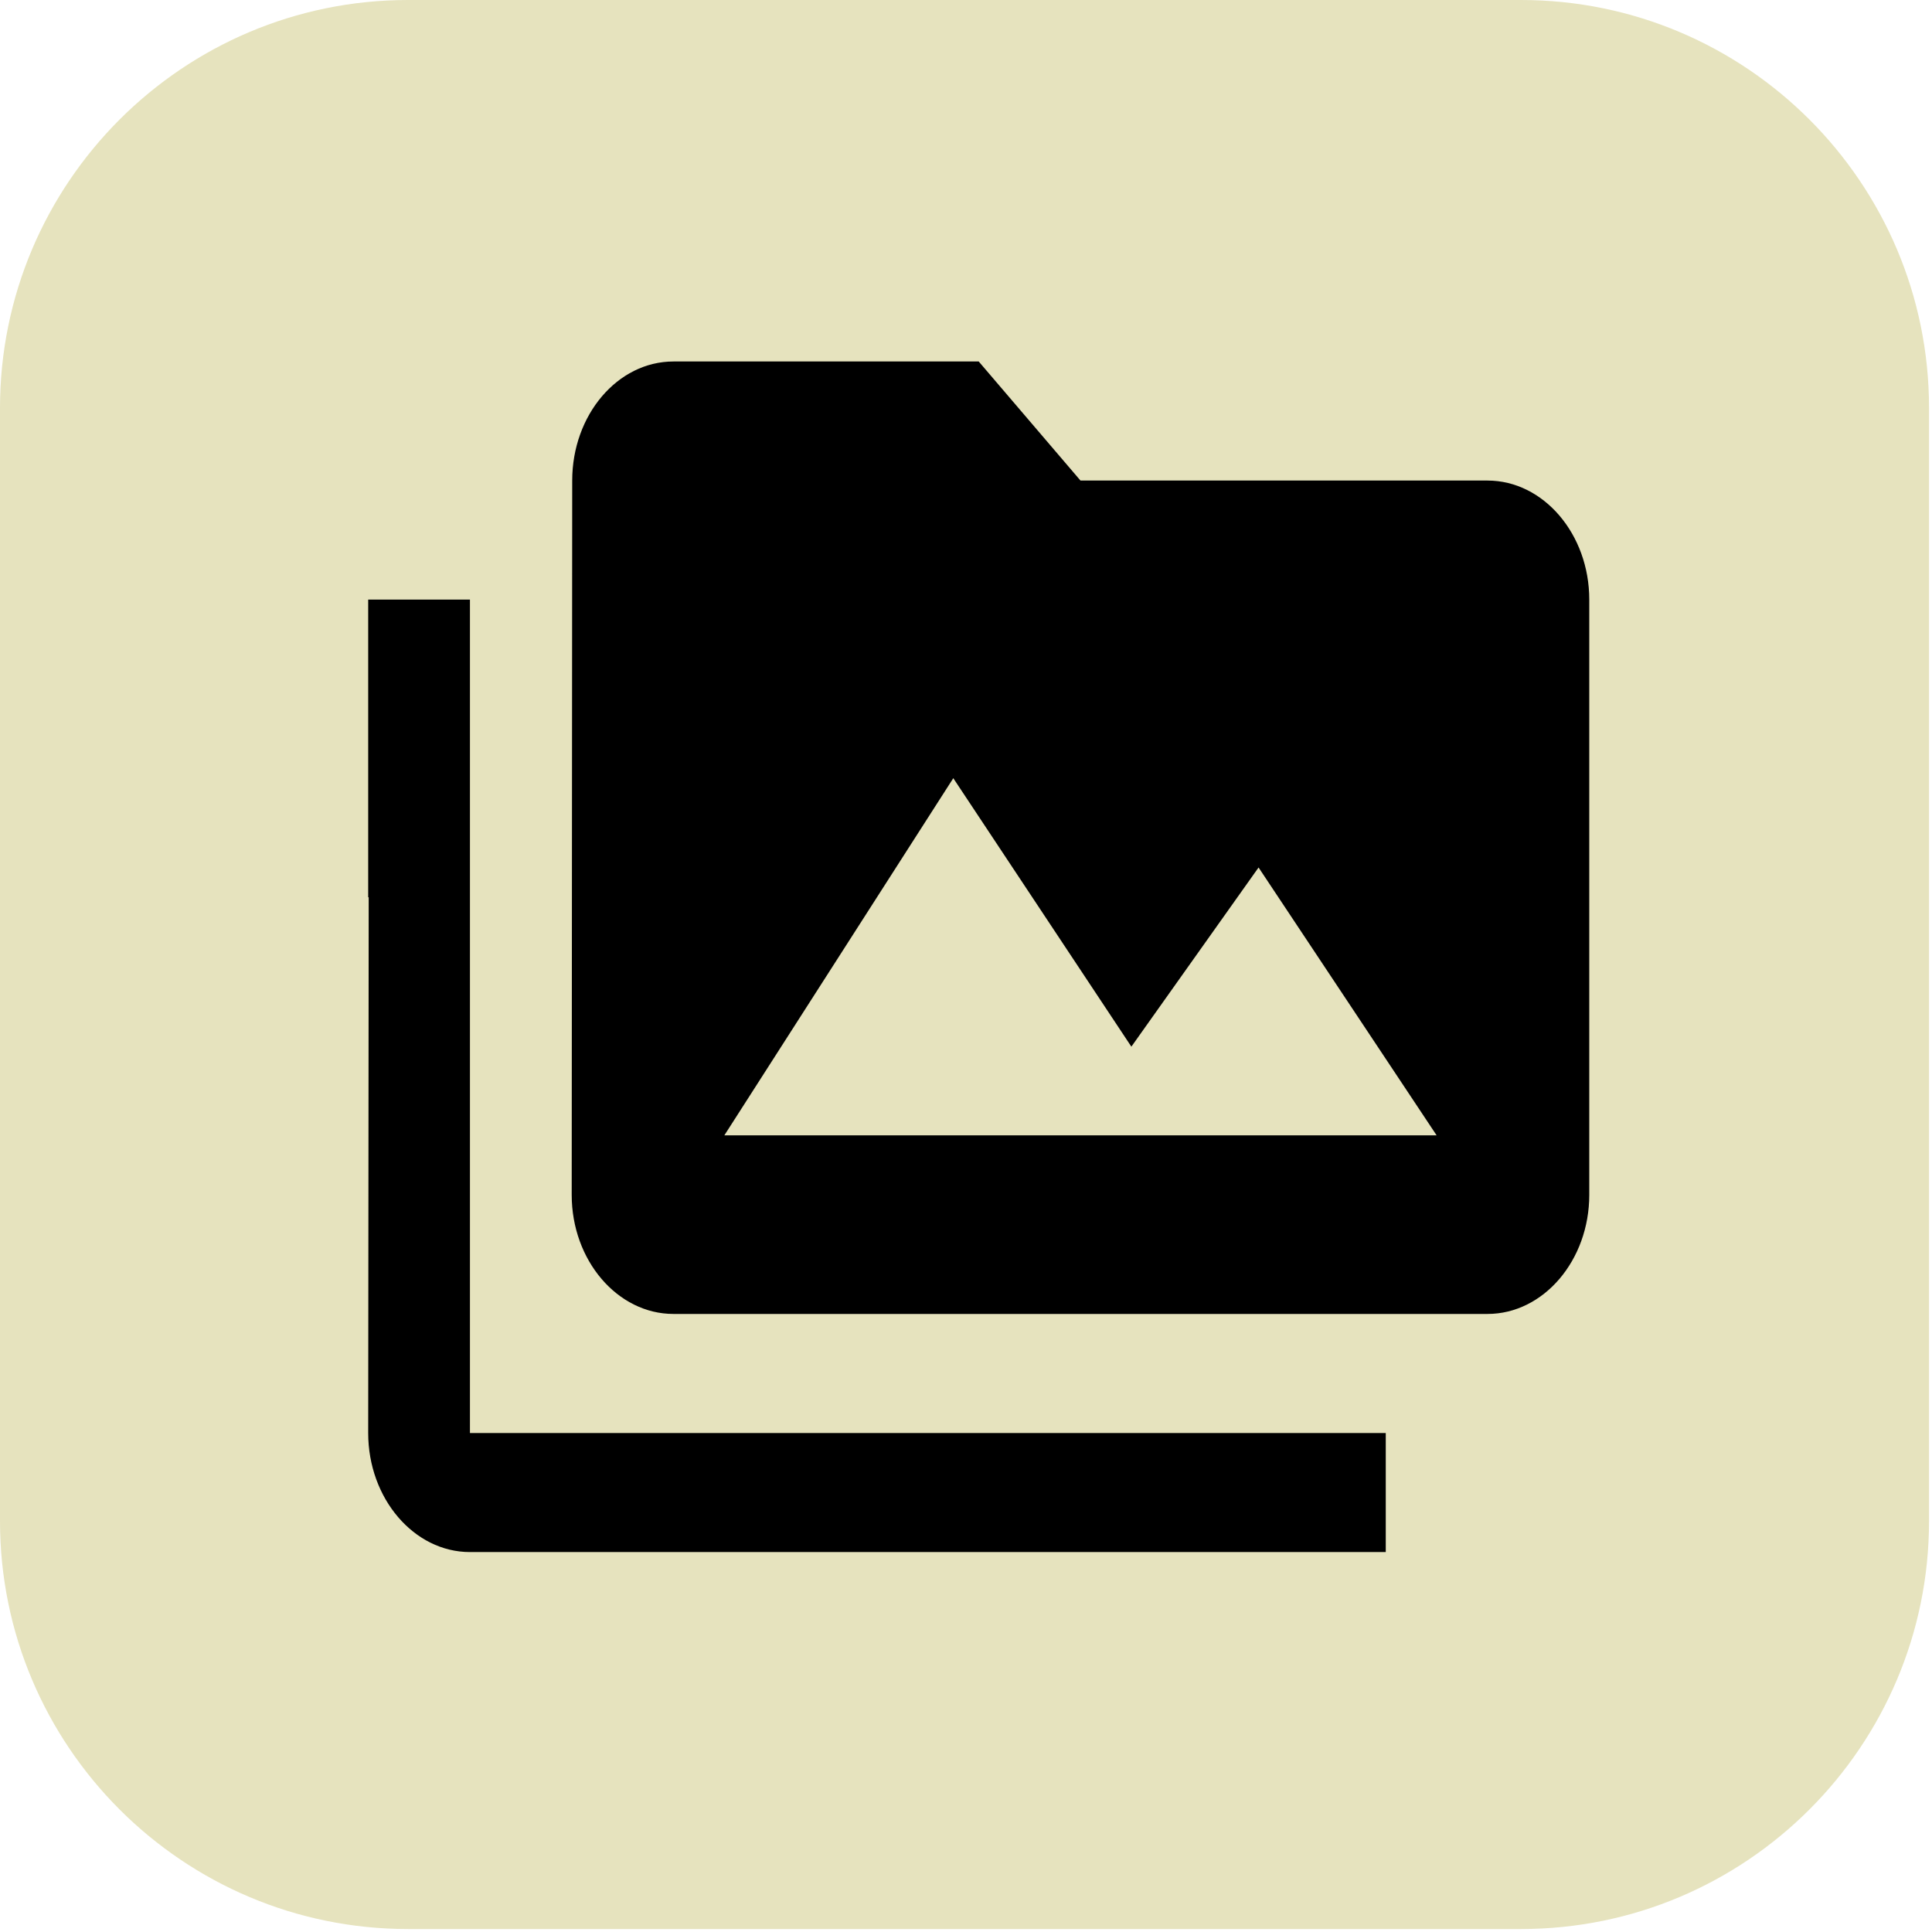 <?xml version="1.0" encoding="UTF-8" standalone="no"?><!DOCTYPE svg PUBLIC "-//W3C//DTD SVG 1.1//EN" "http://www.w3.org/Graphics/SVG/1.1/DTD/svg11.dtd"><svg width="217px" height="217px" version="1.1" xmlns="http://www.w3.org/2000/svg" xmlns:xlink="http://www.w3.org/1999/xlink" xml:space="preserve" xmlns:serif="http://www.serif.com/" style="fill-rule:evenodd;clip-rule:evenodd;stroke-linejoin:round;stroke-miterlimit:2;"><path d="M216.667,45.833l-0,125c-0,25.296 -20.538,45.834 -45.834,45.834l-125,-0c-25.296,-0 -45.833,-20.538 -45.833,-45.834l0,-125c0,-25.296 20.537,-45.833 45.833,-45.833l125,0c25.296,0 45.834,20.537 45.834,45.833Z" style="fill:#e6e3be;"/><g><clipPath id="_clip1"><rect x="41.355" y="27.23" width="137.15" height="160.468"/></clipPath><g clip-path="url(#_clip1)"><path d="M52.784,67.347l-11.429,0l0,33.431l0.057,-0l-0.057,60.176c0,7.354 5.143,13.372 11.429,13.372l102.863,-0l-0,-13.372l-102.863,-0l0,-93.607Zm114.292,-13.372l-45.717,-0l-11.429,-13.373l-34.287,0c-6.286,0 -11.372,6.018 -11.372,13.373l-0.057,80.234c-0,7.355 5.143,13.372 11.429,13.372l91.433,0c6.286,0 11.429,-6.017 11.429,-13.372l0,-66.862c0,-7.355 -5.143,-13.372 -11.429,-13.372Zm-85.719,73.548l25.716,-40.117l20.001,30.154l14.287,-20.125l20,30.088l-80.004,-0Z" style="fill-rule:nonzero;"/></g></g></svg>